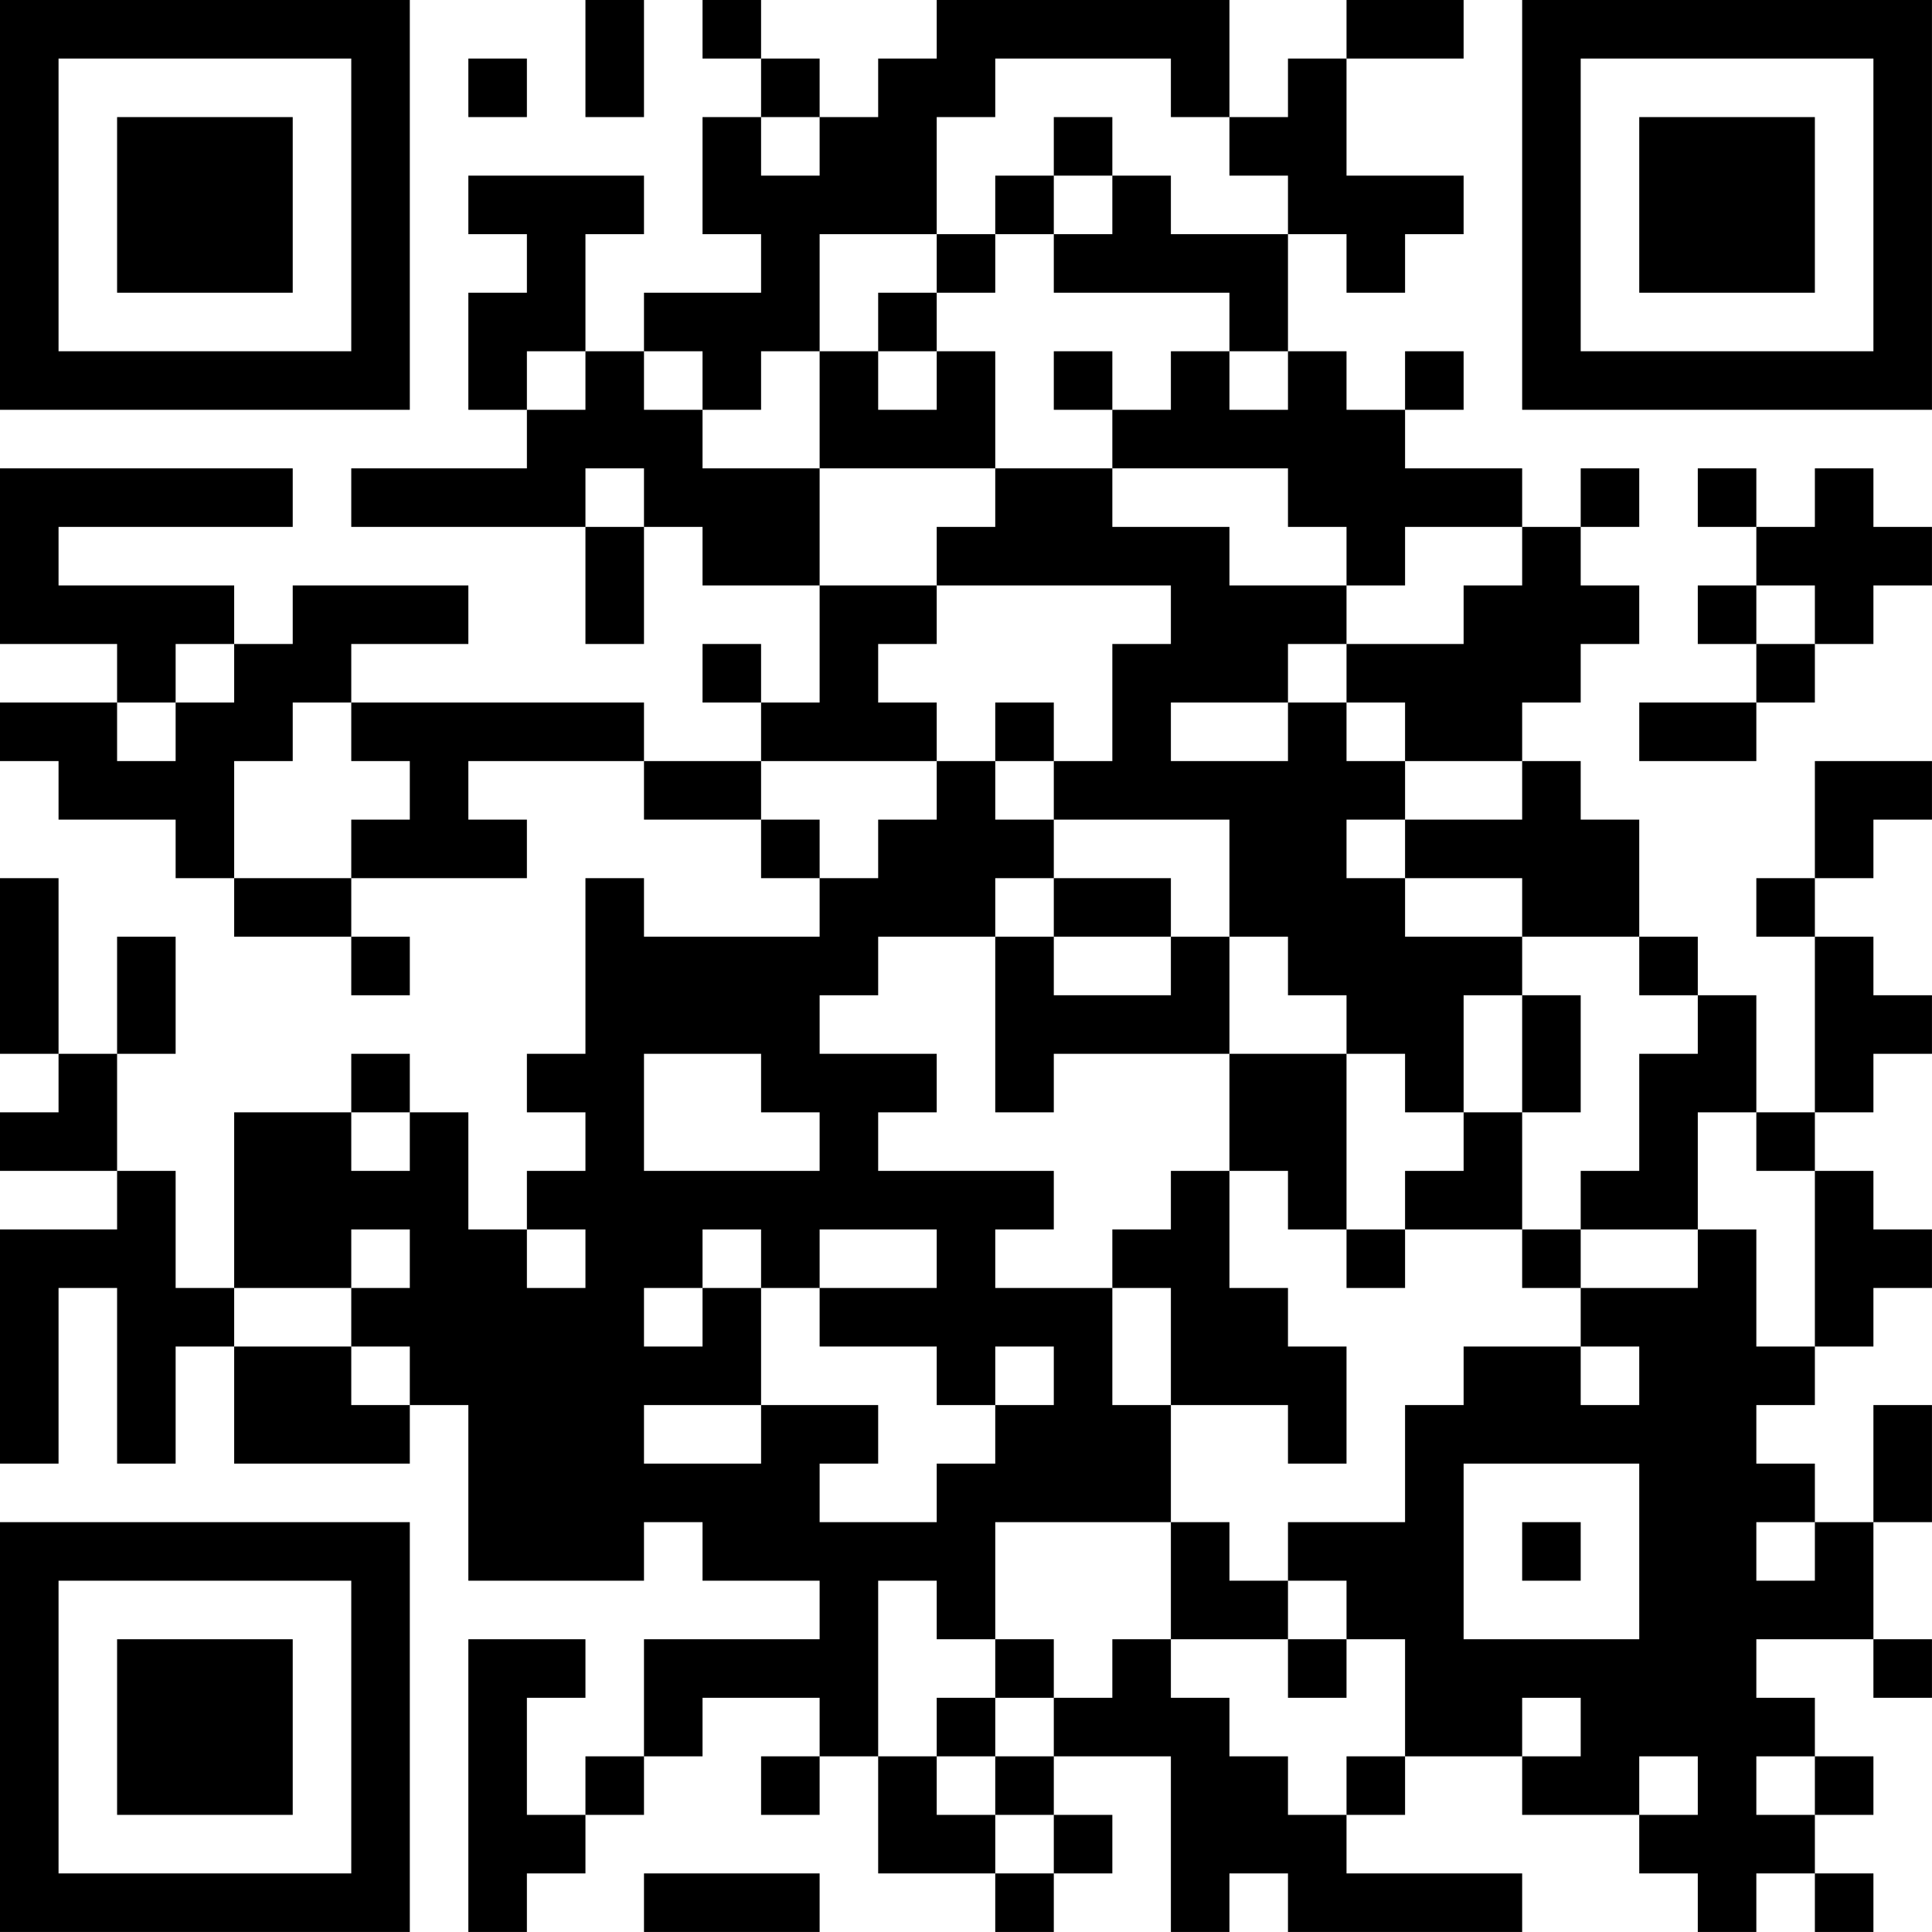 <?xml version="1.0" encoding="UTF-8"?>
<svg xmlns="http://www.w3.org/2000/svg" version="1.1" width="400" height="400" viewBox="0 0 400 400"><rect x="0" y="0" width="400" height="400" fill="#ffffff"/><g transform="scale(12.121)"><g transform="translate(0,0)"><path fill-rule="evenodd" d="M10 0L10 2L11 2L11 0ZM12 0L12 1L13 1L13 2L12 2L12 4L13 4L13 5L11 5L11 6L10 6L10 4L11 4L11 3L8 3L8 4L9 4L9 5L8 5L8 7L9 7L9 8L6 8L6 9L10 9L10 11L11 11L11 9L12 9L12 10L14 10L14 12L13 12L13 11L12 11L12 12L13 12L13 13L11 13L11 12L6 12L6 11L8 11L8 10L5 10L5 11L4 11L4 10L1 10L1 9L5 9L5 8L0 8L0 11L2 11L2 12L0 12L0 13L1 13L1 14L3 14L3 15L4 15L4 16L6 16L6 17L7 17L7 16L6 16L6 15L9 15L9 14L8 14L8 13L11 13L11 14L13 14L13 15L14 15L14 16L11 16L11 15L10 15L10 18L9 18L9 19L10 19L10 20L9 20L9 21L8 21L8 19L7 19L7 18L6 18L6 19L4 19L4 22L3 22L3 20L2 20L2 18L3 18L3 16L2 16L2 18L1 18L1 15L0 15L0 18L1 18L1 19L0 19L0 20L2 20L2 21L0 21L0 25L1 25L1 22L2 22L2 25L3 25L3 23L4 23L4 25L7 25L7 24L8 24L8 27L11 27L11 26L12 26L12 27L14 27L14 28L11 28L11 30L10 30L10 31L9 31L9 29L10 29L10 28L8 28L8 33L9 33L9 32L10 32L10 31L11 31L11 30L12 30L12 29L14 29L14 30L13 30L13 31L14 31L14 30L15 30L15 32L17 32L17 33L18 33L18 32L19 32L19 31L18 31L18 30L20 30L20 33L21 33L21 32L22 32L22 33L26 33L26 32L23 32L23 31L24 31L24 30L26 30L26 31L28 31L28 32L29 32L29 33L30 33L30 32L31 32L31 33L32 33L32 32L31 32L31 31L32 31L32 30L31 30L31 29L30 29L30 28L32 28L32 29L33 29L33 28L32 28L32 26L33 26L33 24L32 24L32 26L31 26L31 25L30 25L30 24L31 24L31 23L32 23L32 22L33 22L33 21L32 21L32 20L31 20L31 19L32 19L32 18L33 18L33 17L32 17L32 16L31 16L31 15L32 15L32 14L33 14L33 13L31 13L31 15L30 15L30 16L31 16L31 19L30 19L30 17L29 17L29 16L28 16L28 14L27 14L27 13L26 13L26 12L27 12L27 11L28 11L28 10L27 10L27 9L28 9L28 8L27 8L27 9L26 9L26 8L24 8L24 7L25 7L25 6L24 6L24 7L23 7L23 6L22 6L22 4L23 4L23 5L24 5L24 4L25 4L25 3L23 3L23 1L25 1L25 0L23 0L23 1L22 1L22 2L21 2L21 0L16 0L16 1L15 1L15 2L14 2L14 1L13 1L13 0ZM8 1L8 2L9 2L9 1ZM17 1L17 2L16 2L16 4L14 4L14 6L13 6L13 7L12 7L12 6L11 6L11 7L12 7L12 8L14 8L14 10L16 10L16 11L15 11L15 12L16 12L16 13L13 13L13 14L14 14L14 15L15 15L15 14L16 14L16 13L17 13L17 14L18 14L18 15L17 15L17 16L15 16L15 17L14 17L14 18L16 18L16 19L15 19L15 20L18 20L18 21L17 21L17 22L19 22L19 24L20 24L20 26L17 26L17 28L16 28L16 27L15 27L15 30L16 30L16 31L17 31L17 32L18 32L18 31L17 31L17 30L18 30L18 29L19 29L19 28L20 28L20 29L21 29L21 30L22 30L22 31L23 31L23 30L24 30L24 28L23 28L23 27L22 27L22 26L24 26L24 24L25 24L25 23L27 23L27 24L28 24L28 23L27 23L27 22L29 22L29 21L30 21L30 23L31 23L31 20L30 20L30 19L29 19L29 21L27 21L27 20L28 20L28 18L29 18L29 17L28 17L28 16L26 16L26 15L24 15L24 14L26 14L26 13L24 13L24 12L23 12L23 11L25 11L25 10L26 10L26 9L24 9L24 10L23 10L23 9L22 9L22 8L19 8L19 7L20 7L20 6L21 6L21 7L22 7L22 6L21 6L21 5L18 5L18 4L19 4L19 3L20 3L20 4L22 4L22 3L21 3L21 2L20 2L20 1ZM13 2L13 3L14 3L14 2ZM18 2L18 3L17 3L17 4L16 4L16 5L15 5L15 6L14 6L14 8L17 8L17 9L16 9L16 10L20 10L20 11L19 11L19 13L18 13L18 12L17 12L17 13L18 13L18 14L21 14L21 16L20 16L20 15L18 15L18 16L17 16L17 19L18 19L18 18L21 18L21 20L20 20L20 21L19 21L19 22L20 22L20 24L22 24L22 25L23 25L23 23L22 23L22 22L21 22L21 20L22 20L22 21L23 21L23 22L24 22L24 21L26 21L26 22L27 22L27 21L26 21L26 19L27 19L27 17L26 17L26 16L24 16L24 15L23 15L23 14L24 14L24 13L23 13L23 12L22 12L22 11L23 11L23 10L21 10L21 9L19 9L19 8L17 8L17 6L16 6L16 5L17 5L17 4L18 4L18 3L19 3L19 2ZM9 6L9 7L10 7L10 6ZM15 6L15 7L16 7L16 6ZM18 6L18 7L19 7L19 6ZM10 8L10 9L11 9L11 8ZM29 8L29 9L30 9L30 10L29 10L29 11L30 11L30 12L28 12L28 13L30 13L30 12L31 12L31 11L32 11L32 10L33 10L33 9L32 9L32 8L31 8L31 9L30 9L30 8ZM30 10L30 11L31 11L31 10ZM3 11L3 12L2 12L2 13L3 13L3 12L4 12L4 11ZM5 12L5 13L4 13L4 15L6 15L6 14L7 14L7 13L6 13L6 12ZM20 12L20 13L22 13L22 12ZM18 16L18 17L20 17L20 16ZM21 16L21 18L23 18L23 21L24 21L24 20L25 20L25 19L26 19L26 17L25 17L25 19L24 19L24 18L23 18L23 17L22 17L22 16ZM11 18L11 20L14 20L14 19L13 19L13 18ZM6 19L6 20L7 20L7 19ZM6 21L6 22L4 22L4 23L6 23L6 24L7 24L7 23L6 23L6 22L7 22L7 21ZM9 21L9 22L10 22L10 21ZM12 21L12 22L11 22L11 23L12 23L12 22L13 22L13 24L11 24L11 25L13 25L13 24L15 24L15 25L14 25L14 26L16 26L16 25L17 25L17 24L18 24L18 23L17 23L17 24L16 24L16 23L14 23L14 22L16 22L16 21L14 21L14 22L13 22L13 21ZM25 25L25 28L28 28L28 25ZM20 26L20 28L22 28L22 29L23 29L23 28L22 28L22 27L21 27L21 26ZM26 26L26 27L27 27L27 26ZM30 26L30 27L31 27L31 26ZM17 28L17 29L16 29L16 30L17 30L17 29L18 29L18 28ZM26 29L26 30L27 30L27 29ZM28 30L28 31L29 31L29 30ZM30 30L30 31L31 31L31 30ZM11 32L11 33L14 33L14 32ZM0 0L0 7L7 7L7 0ZM1 1L1 6L6 6L6 1ZM2 2L2 5L5 5L5 2ZM26 0L26 7L33 7L33 0ZM27 1L27 6L32 6L32 1ZM28 2L28 5L31 5L31 2ZM0 26L0 33L7 33L7 26ZM1 27L1 32L6 32L6 27ZM2 28L2 31L5 31L5 28Z" fill="#000000"/></g></g></svg>
